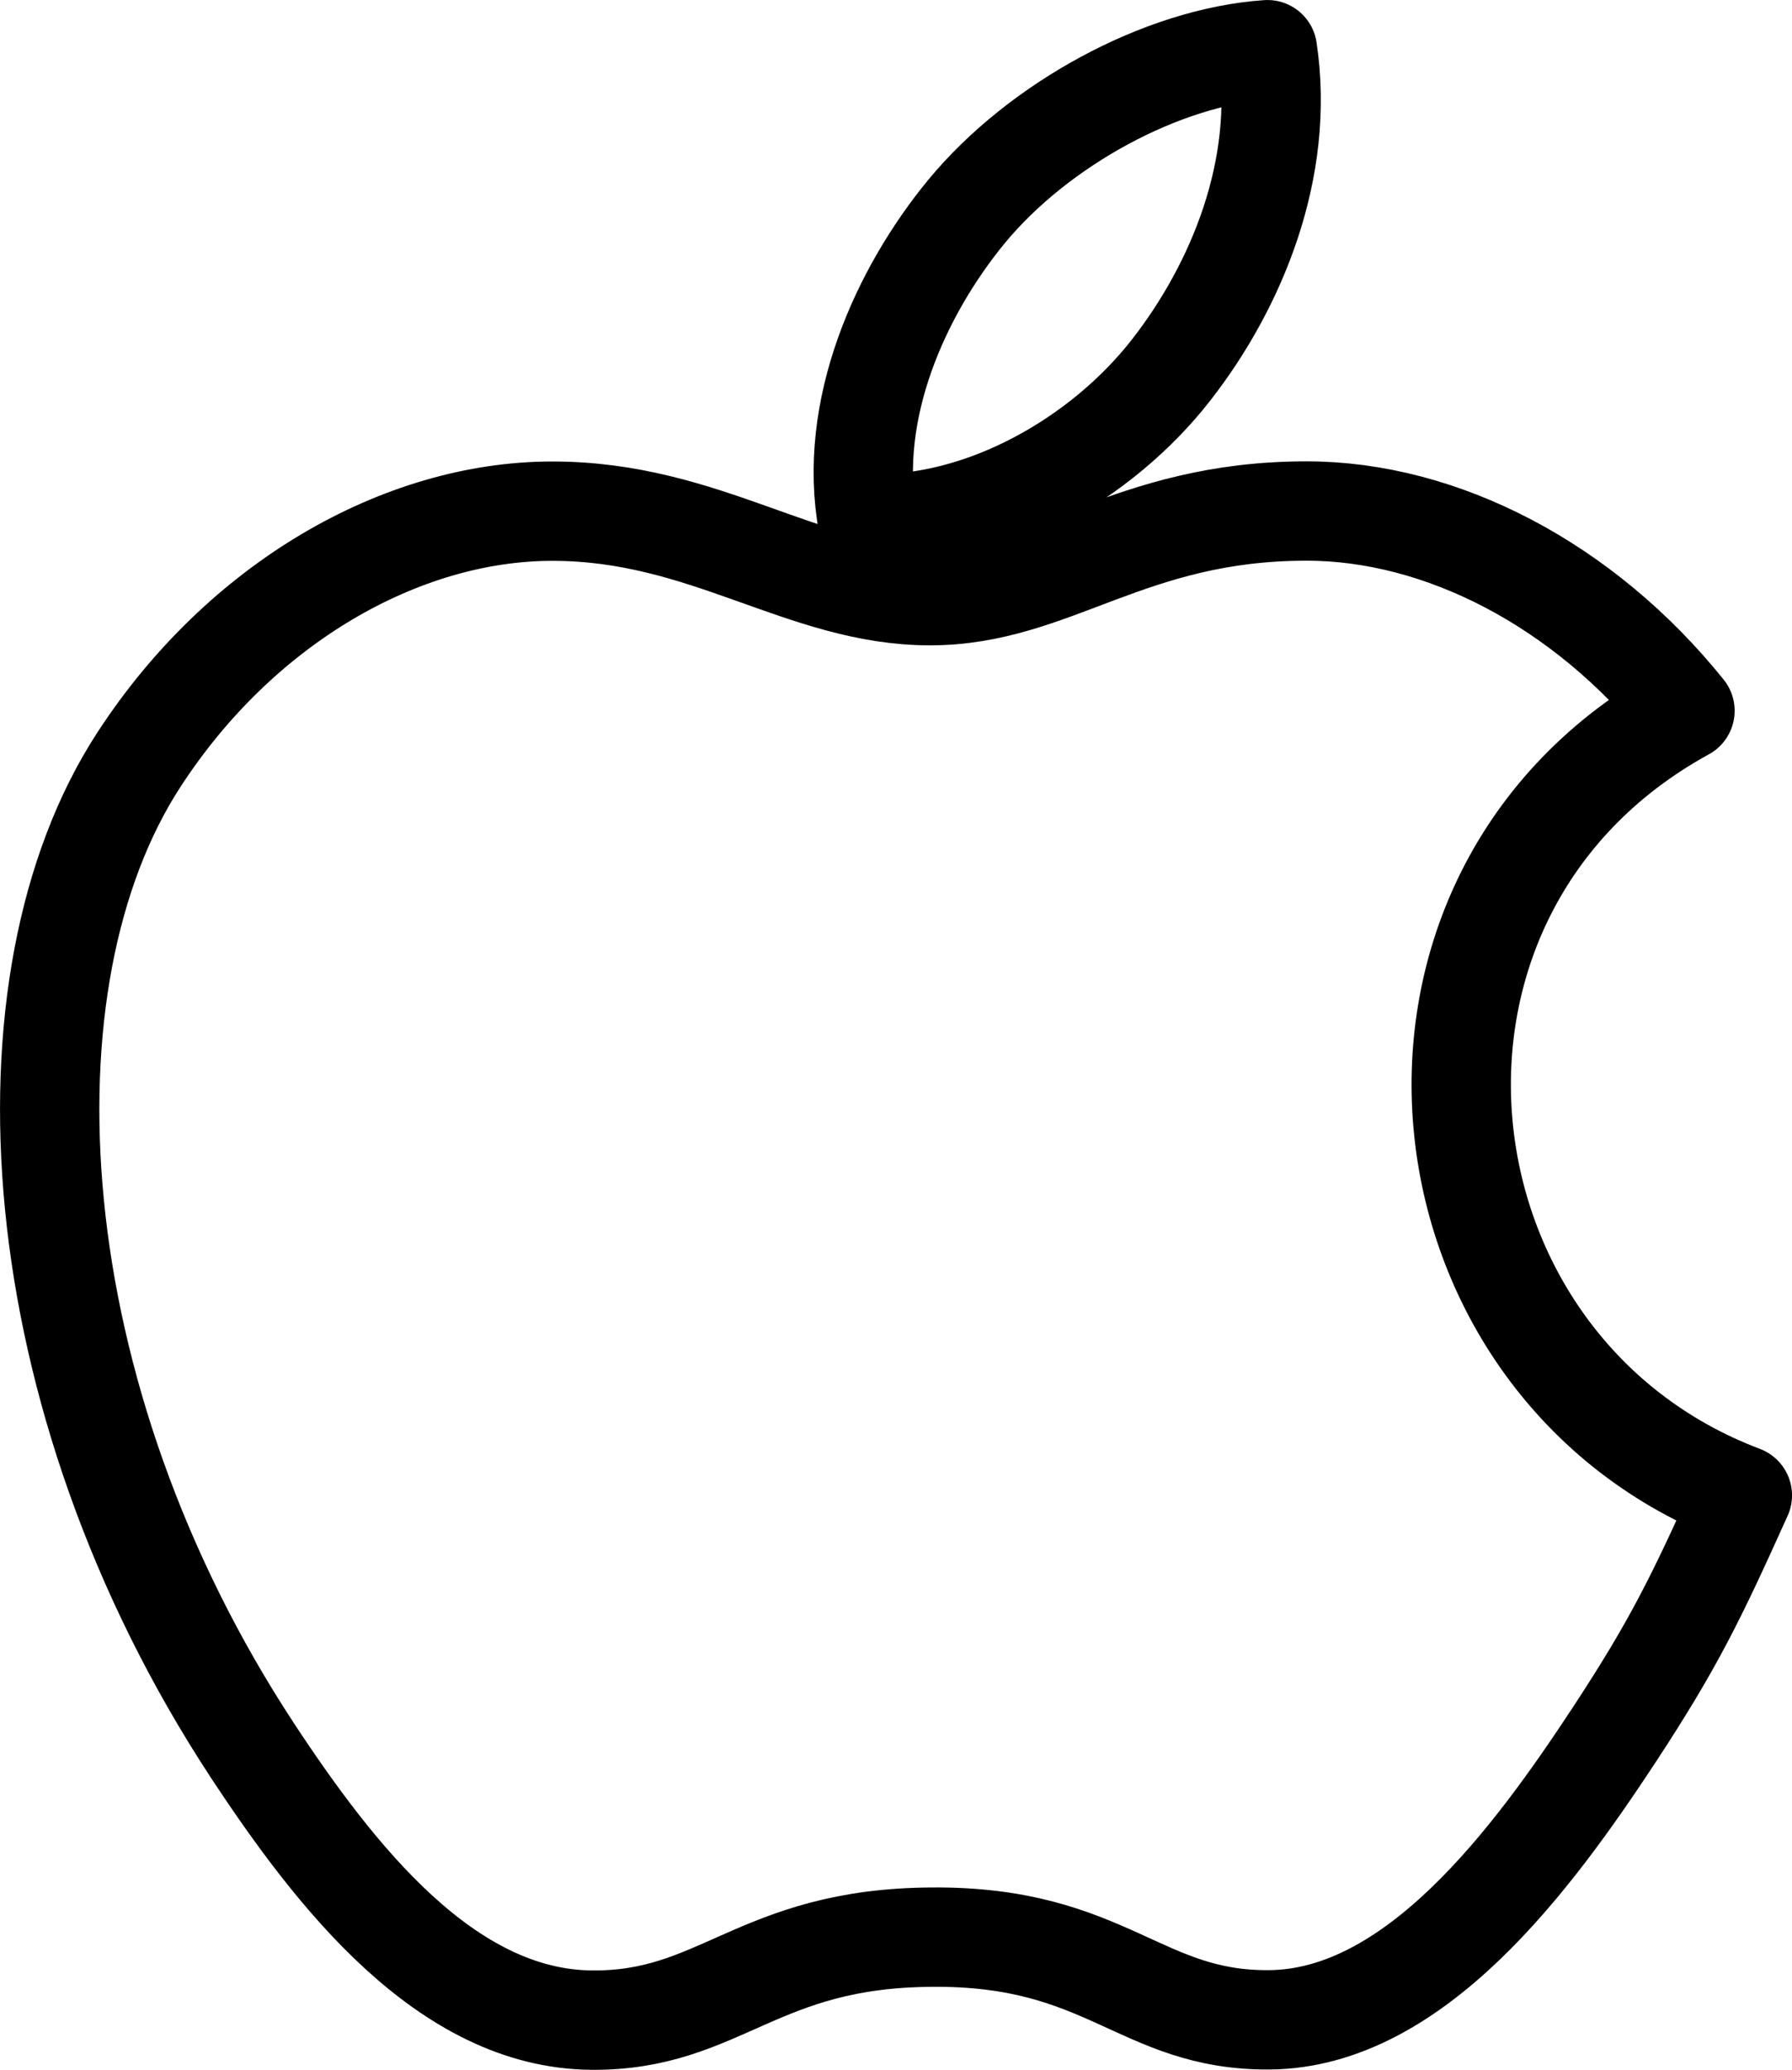 <?xml version="1.0" encoding="utf-8"?>
<!-- Generator: Adobe Illustrator 15.1.0, SVG Export Plug-In . SVG Version: 6.00 Build 0)  -->
<!DOCTYPE svg PUBLIC "-//W3C//DTD SVG 1.1//EN" "http://www.w3.org/Graphics/SVG/1.1/DTD/svg11.dtd">
<svg version="1.1" id="Layer_1" xmlns="http://www.w3.org/2000/svg" xmlns:xlink="http://www.w3.org/1999/xlink" x="0px" y="0px"
	 width="36.102px" height="41.687px" viewBox="0 0 36.102 41.687" enable-background="new 0 0 36.102 41.687" xml:space="preserve">
<g>
	<path fill="none" stroke="#000000" stroke-width="2.001" stroke-linejoin="round" stroke-miterlimit="10" d="M35.102,30.117
		c-0.93,2.066-1.379,2.989-2.575,4.813c-1.675,2.548-4.037,5.729-6.956,5.75c-2.598,0.022-3.268-1.695-6.797-1.665
		c-3.525,0.017-4.259,1.697-6.861,1.671c-2.922-0.027-5.156-2.892-6.831-5.436c-4.684-7.135-5.18-15.499-2.285-19.947
		c2.049-3.155,5.288-5.008,8.331-5.008c3.1,0,5.048,1.702,7.609,1.702c2.487,0,4-1.705,7.586-1.705c2.709,0,5.574,1.476,7.623,4.023
		C27.245,17.989,28.334,27.557,35.102,30.117z M23.6,7.444c1.304-1.675,2.295-4.037,1.934-6.443
		c-2.126,0.145-4.613,1.503-6.065,3.262c-1.317,1.604-2.409,3.983-1.984,6.285C19.805,10.622,22.207,9.237,23.6,7.444z"/>
</g>
</svg>
